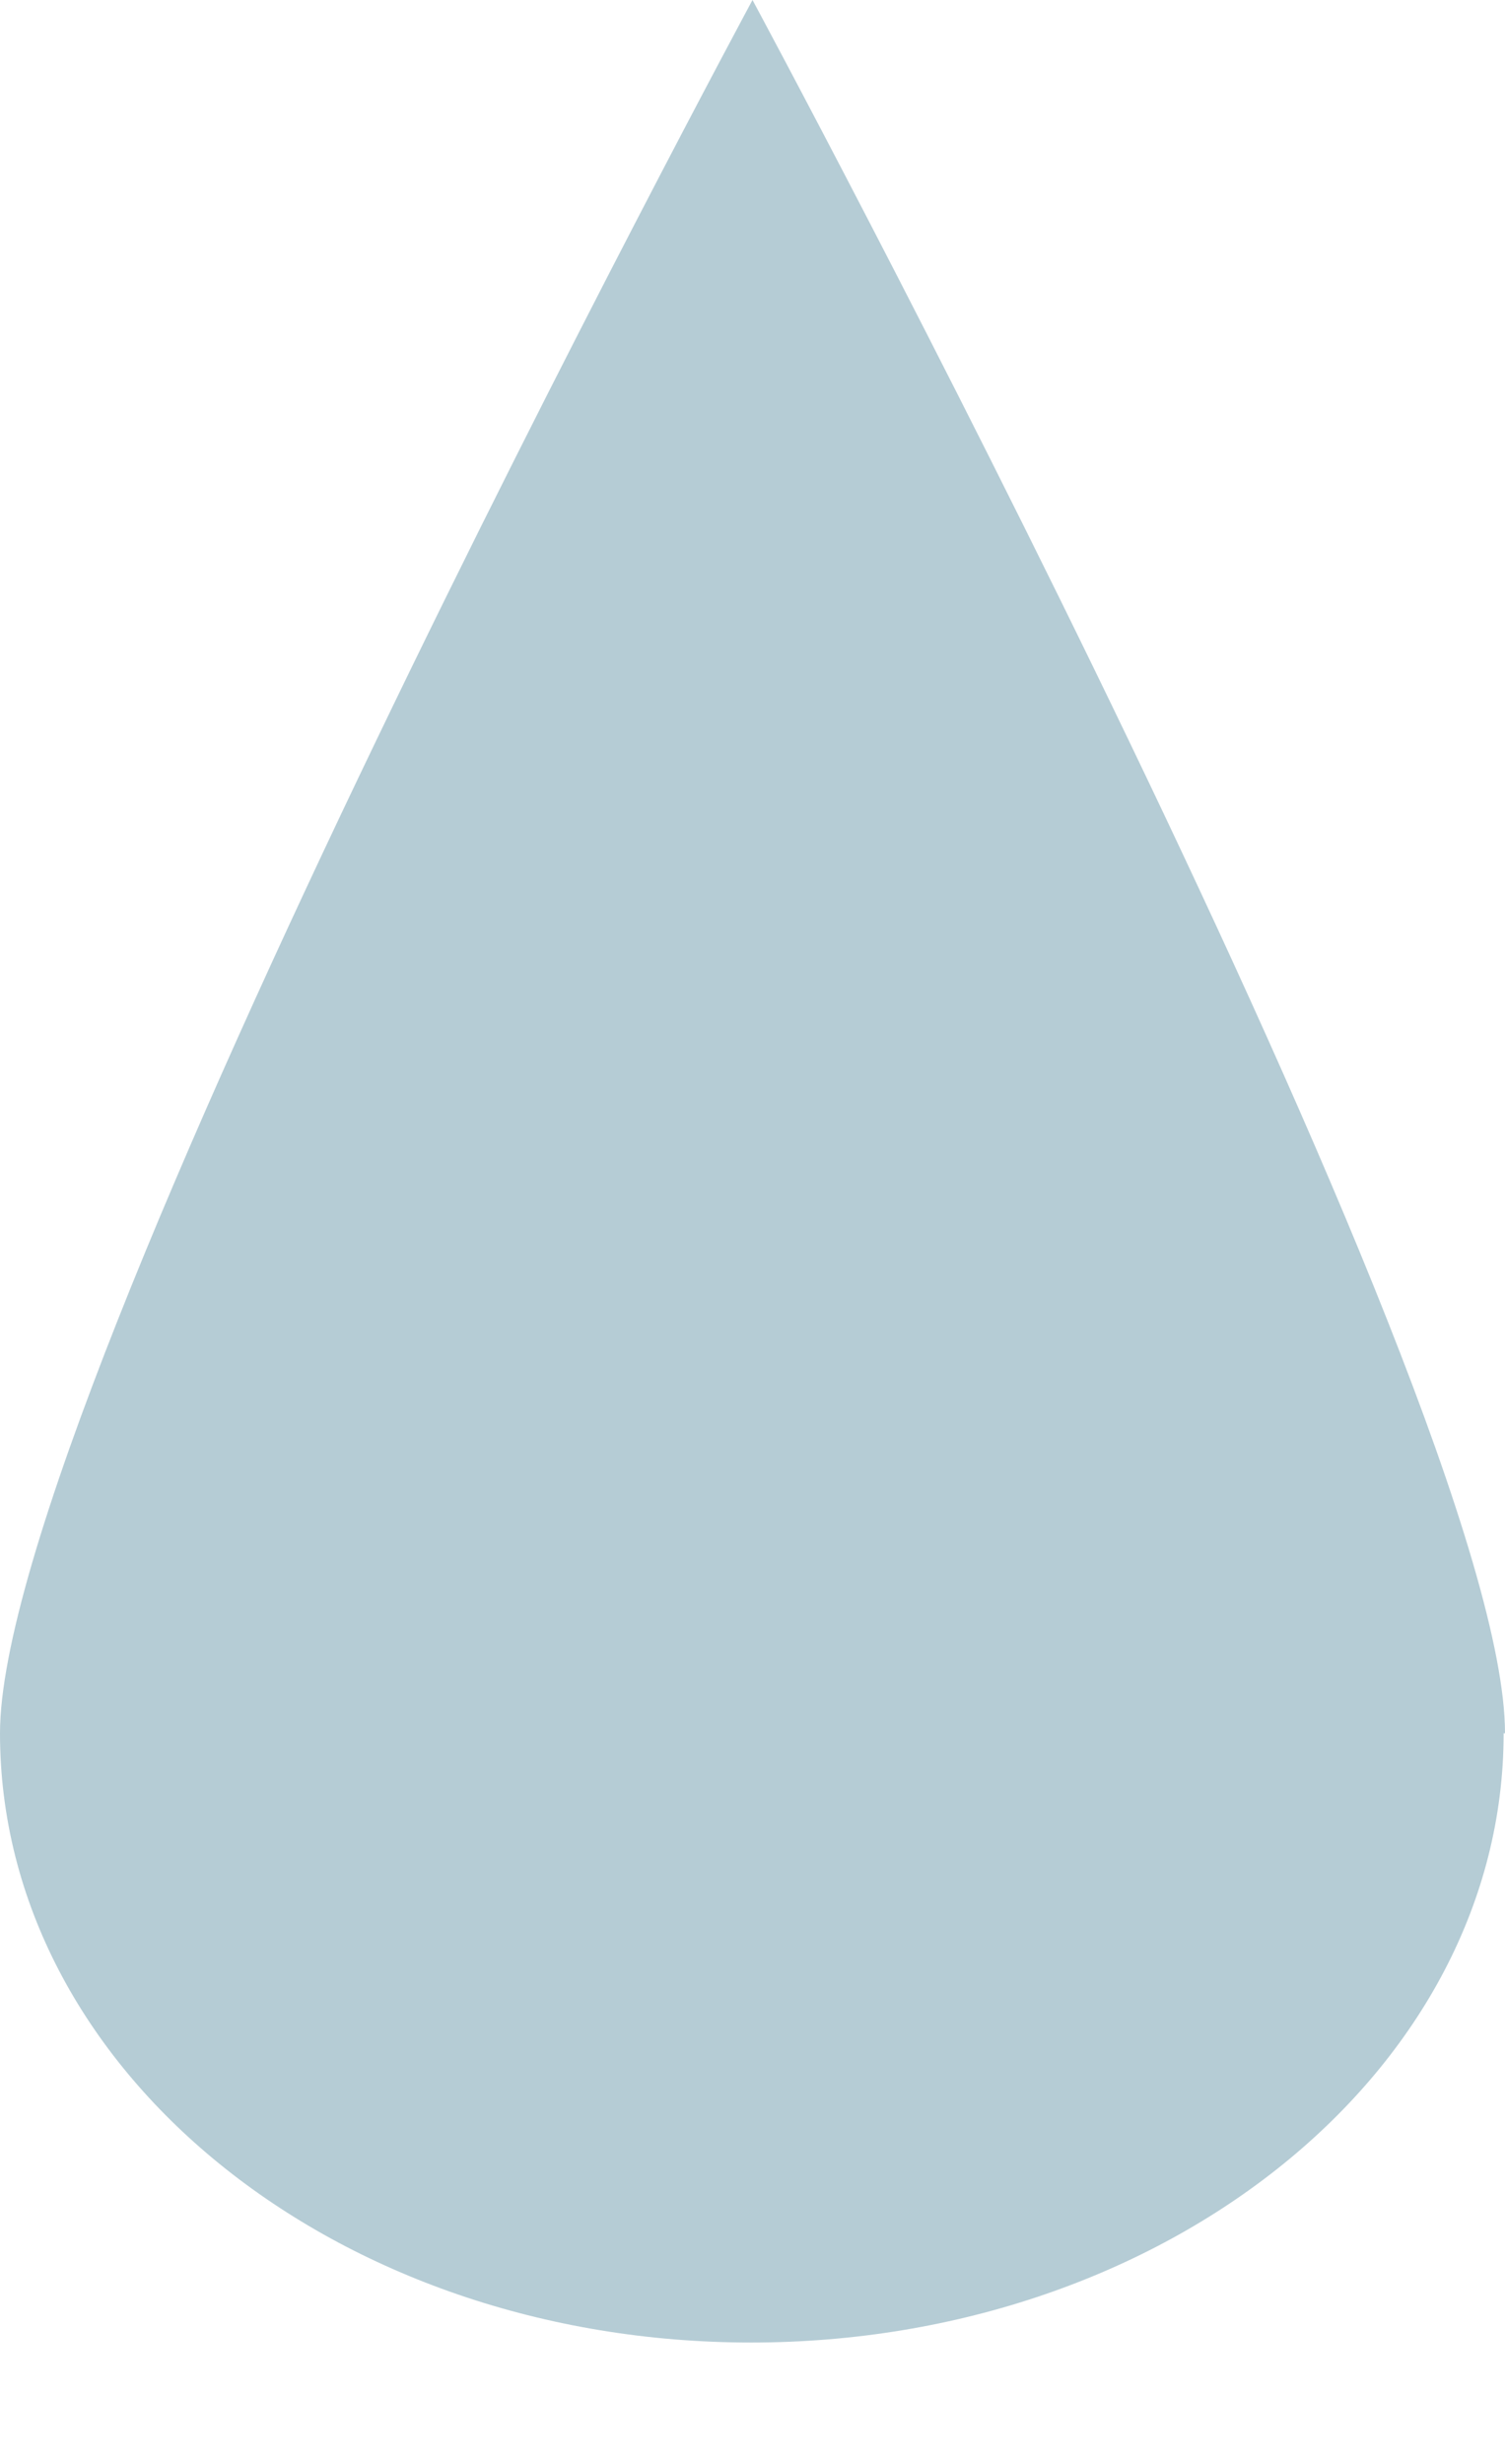 <svg xmlns="http://www.w3.org/2000/svg" width="11" height="18" viewBox="0 0 11 18" fill="none"><path d="M10.99 12.662C10.99 15.12 8.528 17.113 5.49 17.113C2.452 17.113 0 15.12 0 12.662C0 10.204 5.5 0 5.5 0C5.5 0 11 10.204 11 12.662H10.99Z" fill="#B5CCD5"></path></svg>